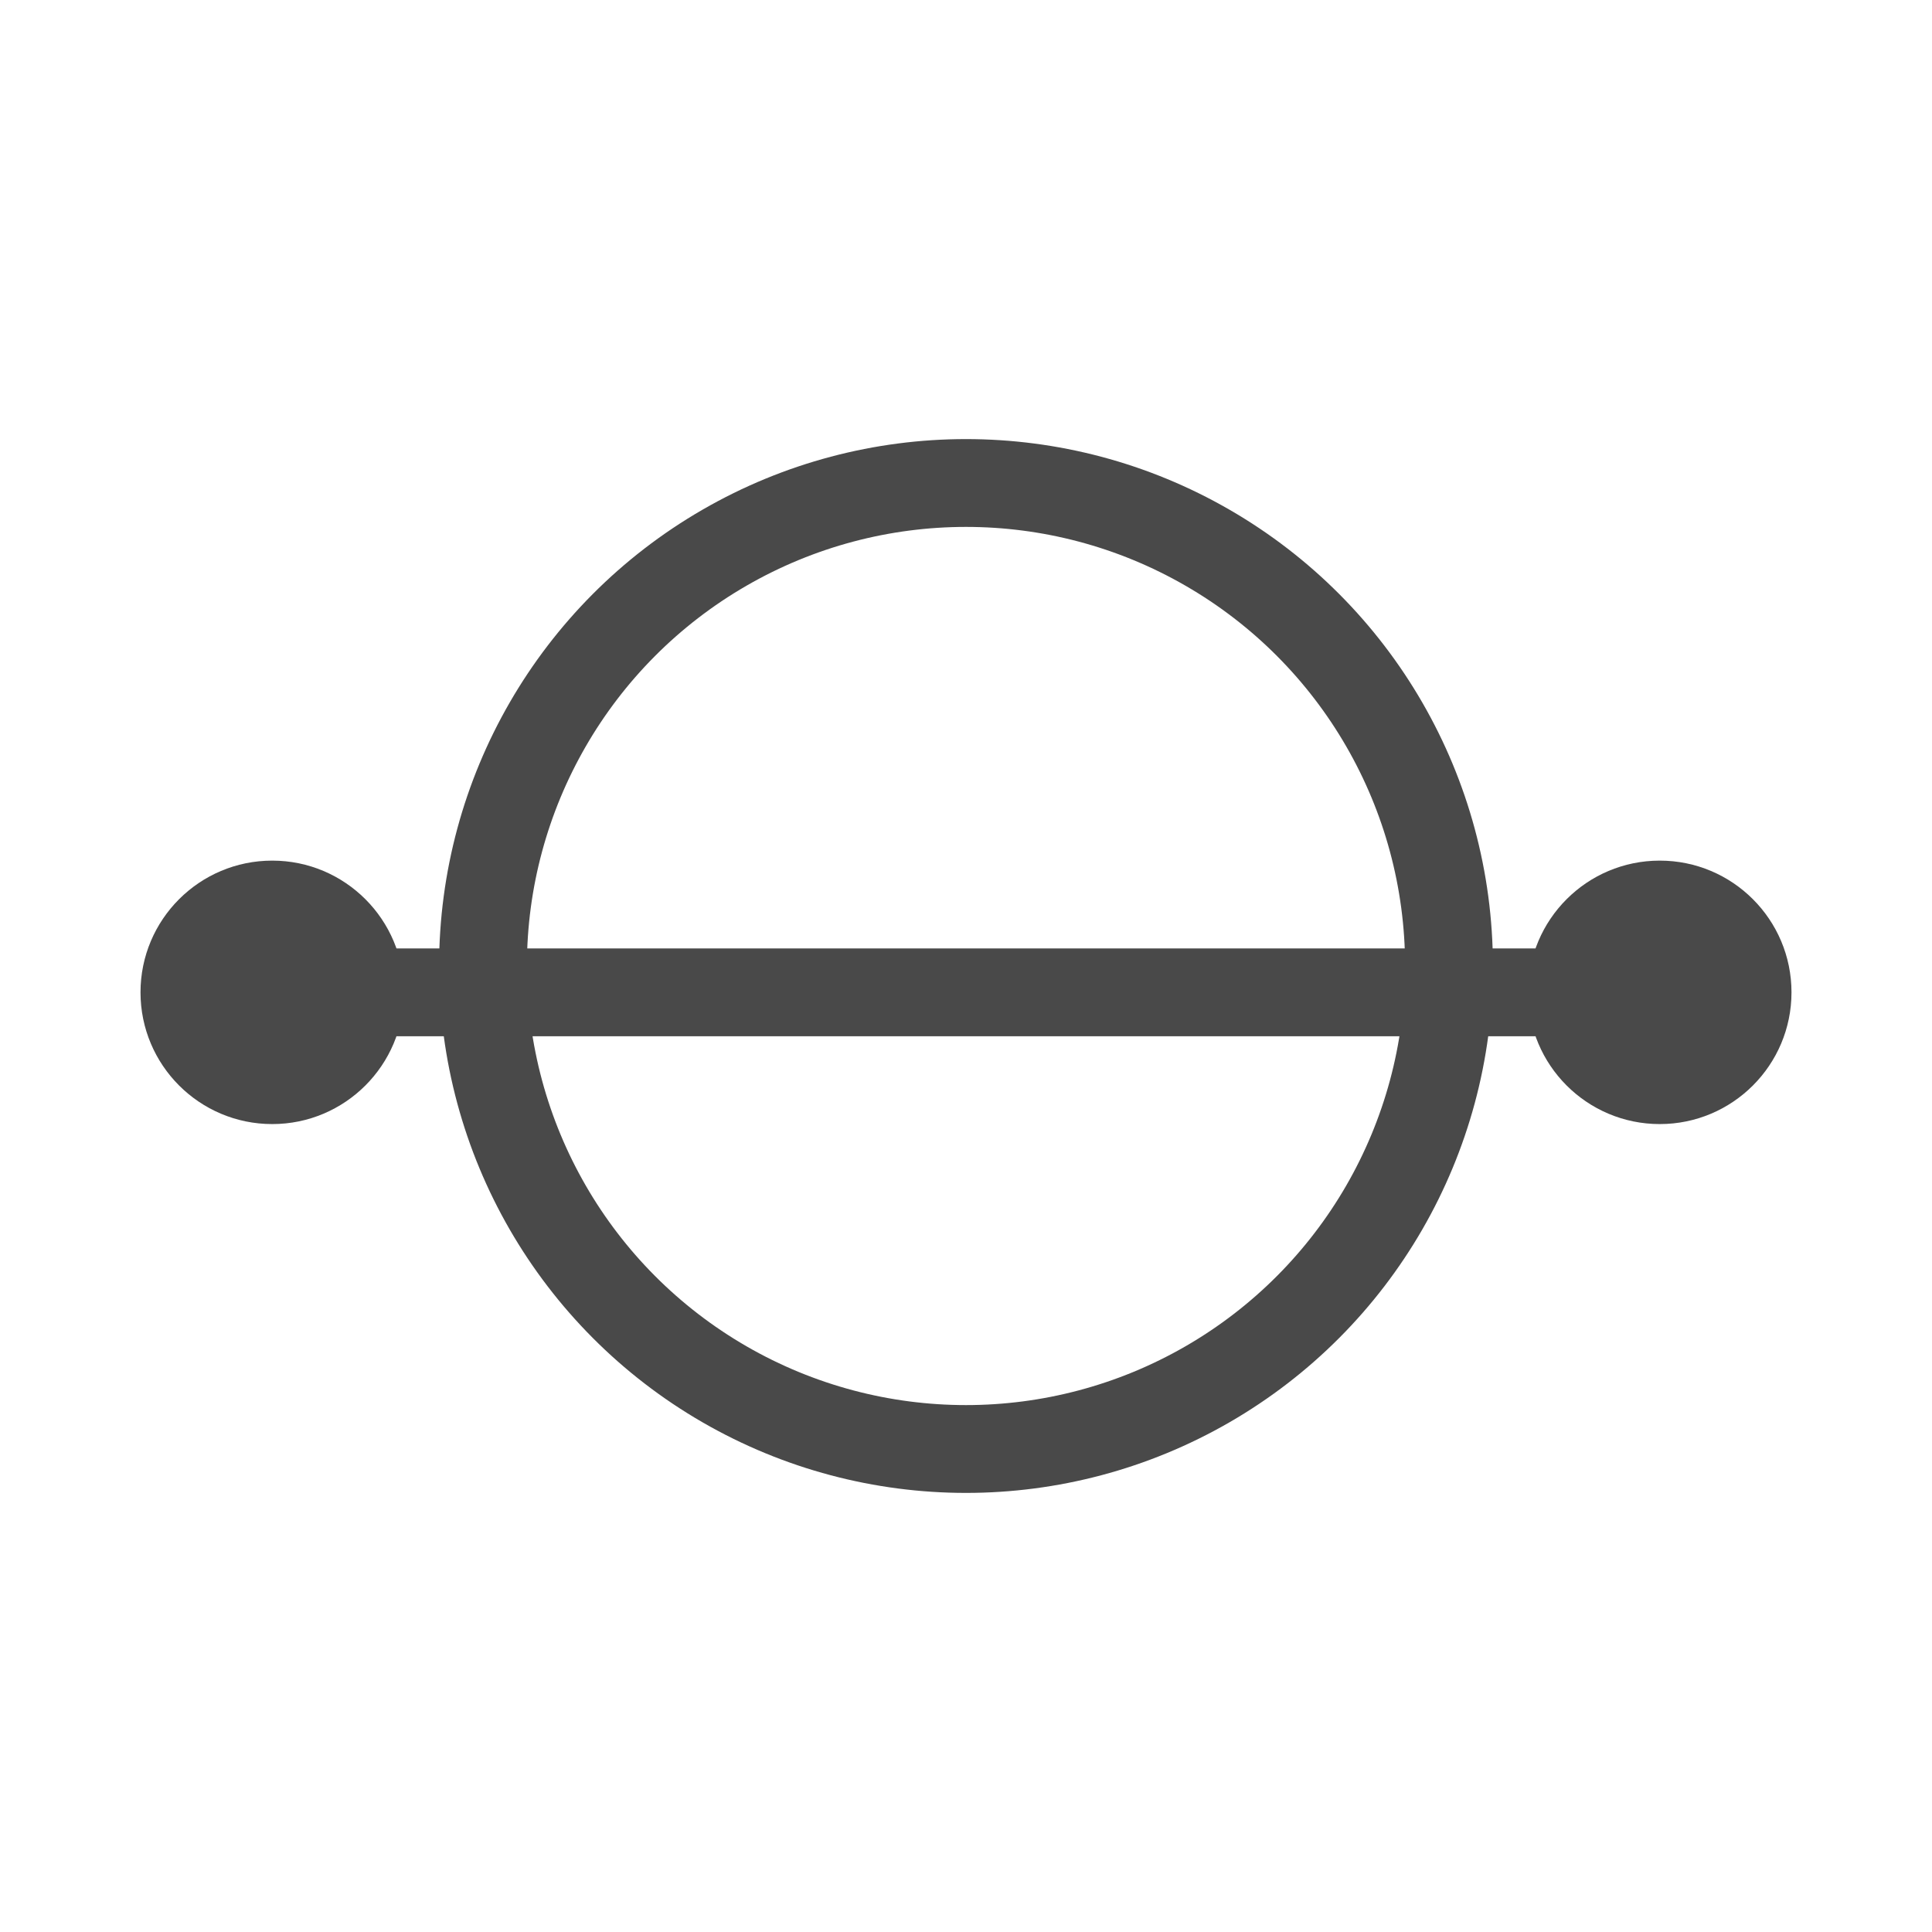 <svg width="110" height="110" viewBox="0 0 110 110" fill="none" xmlns="http://www.w3.org/2000/svg">
  <circle cx="55" cy="55" r="27.5" stroke="#494949" stroke-width="5" />
  <circle cx="15.5" cy="56.5" r="7.5" fill="#494949" />
  <circle cx="94.5" cy="56.5" r="7.5" fill="#494949" />
  <line x1="12" y1="56.5" x2="99" y2="56.5" stroke="#494949" stroke-width="5" />
</svg>
